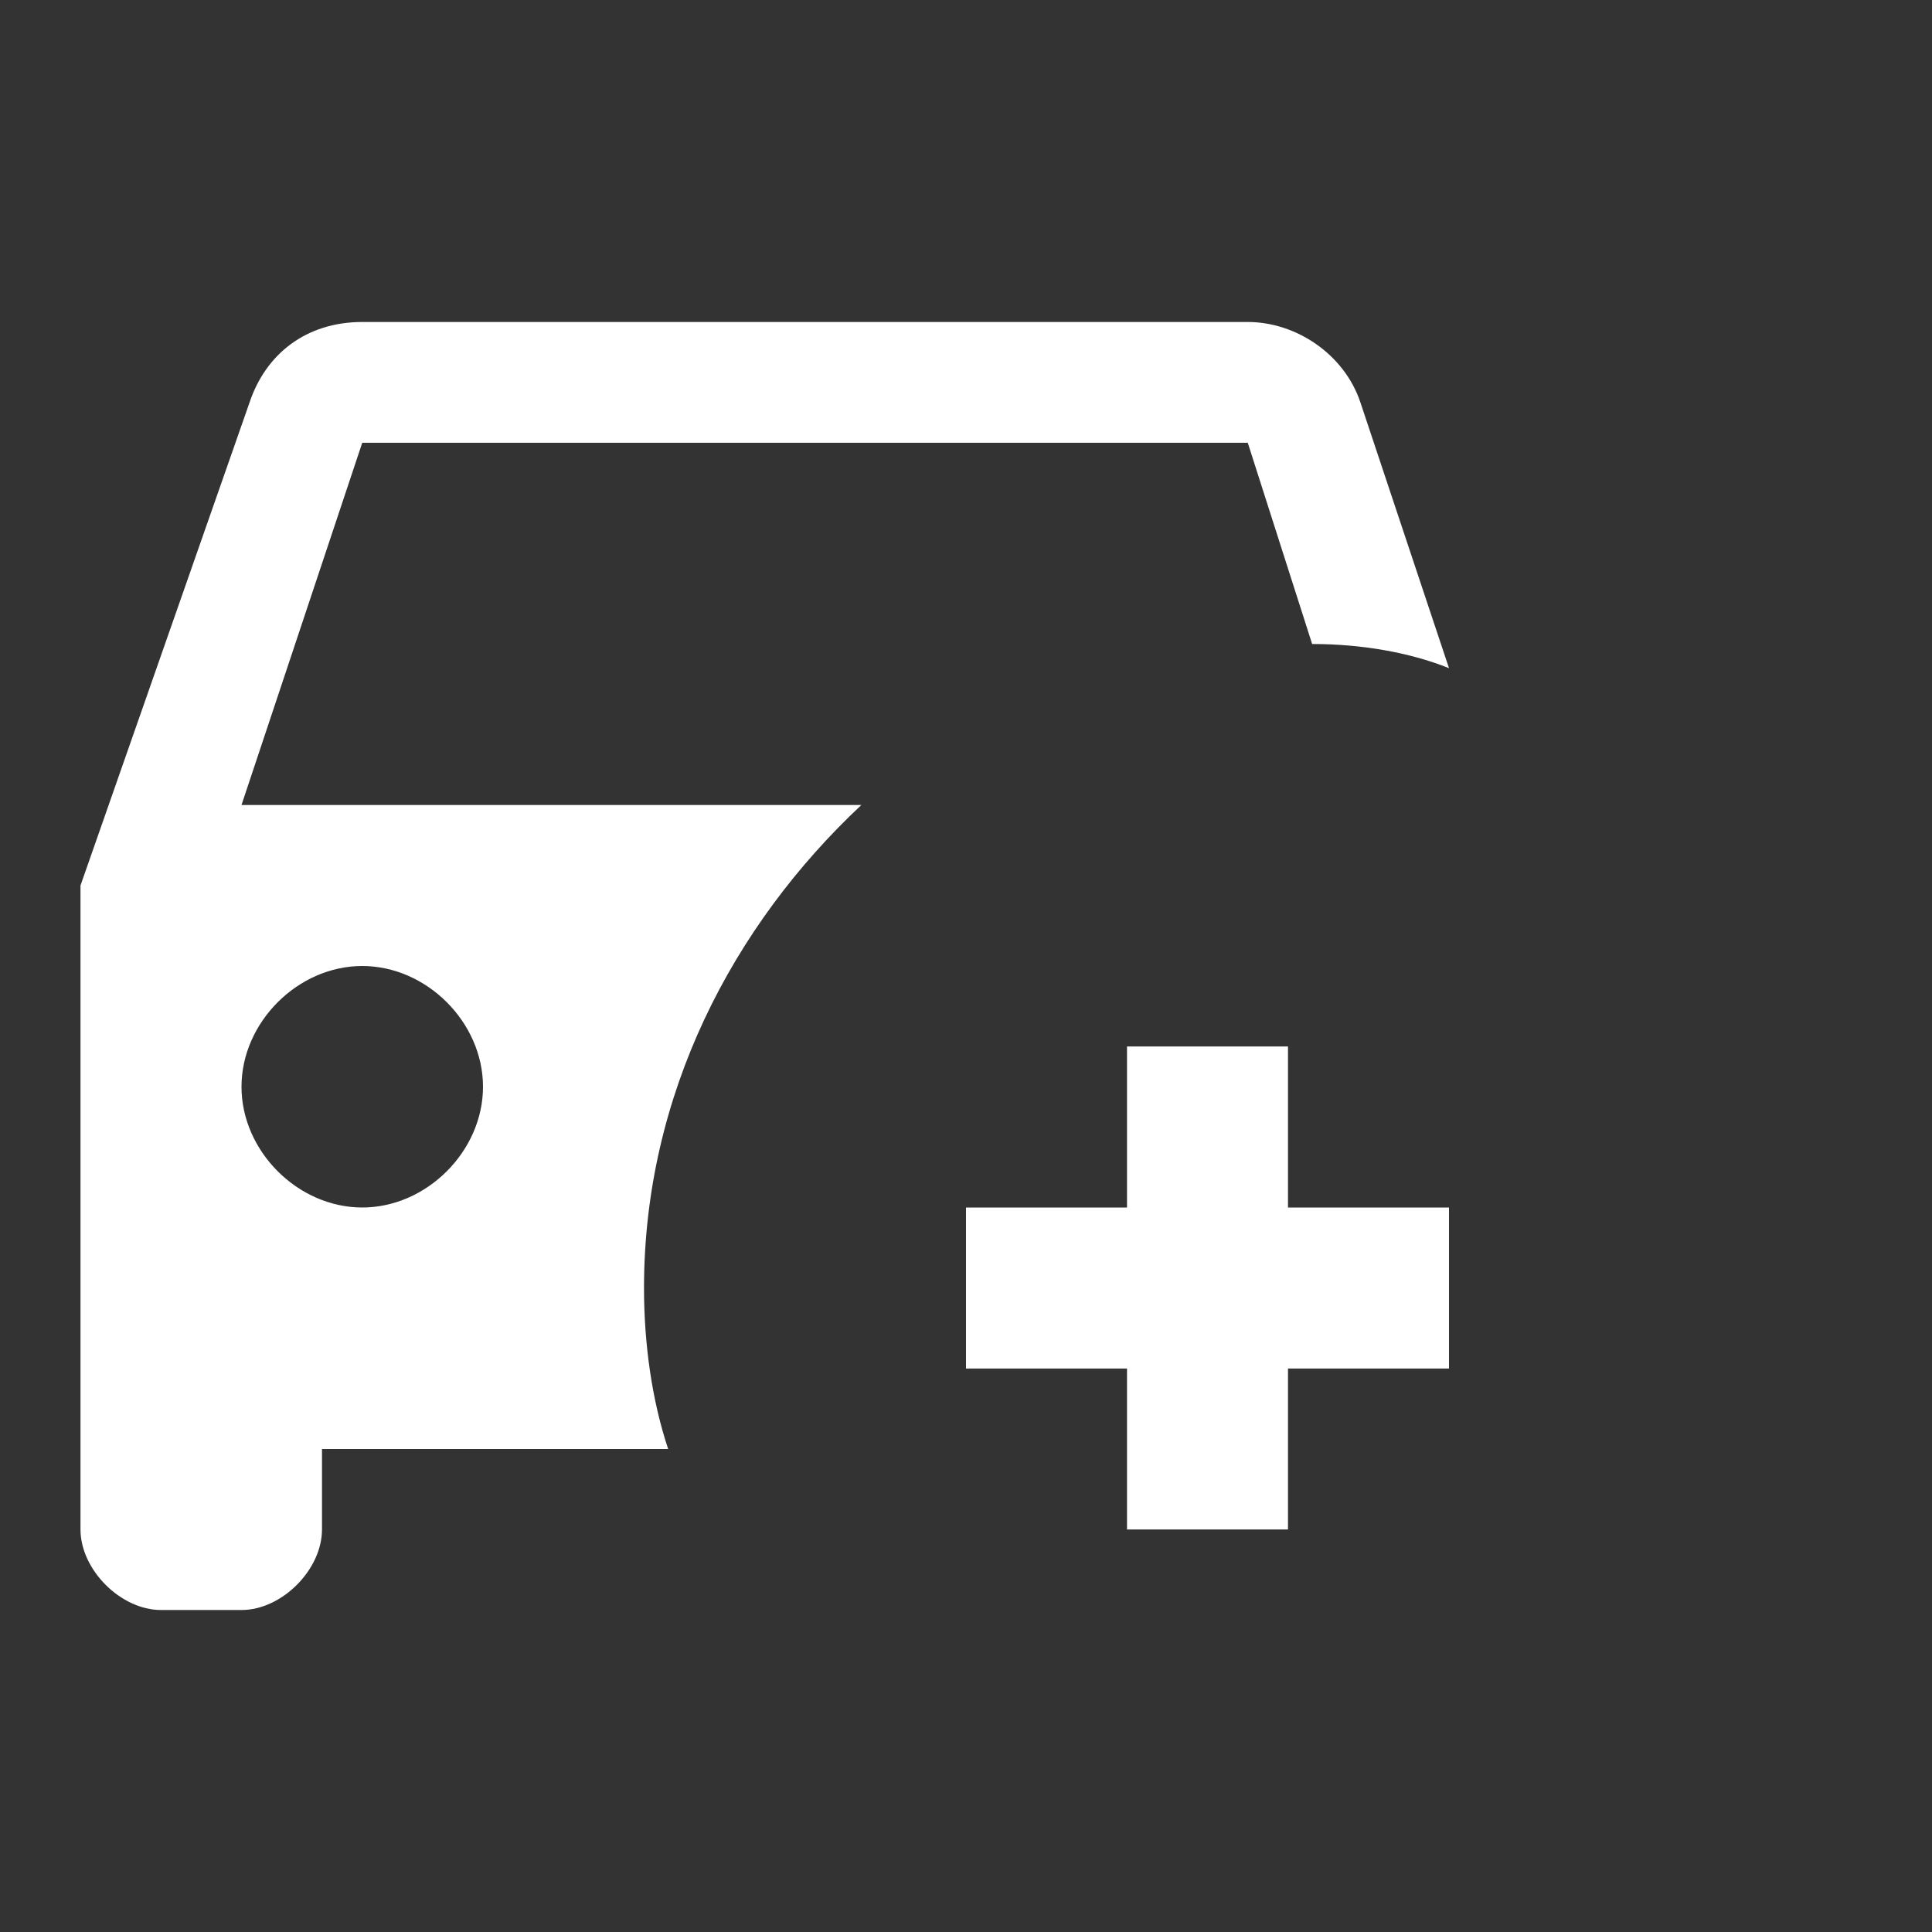 <svg xmlns="http://www.w3.org/2000/svg" width="80" height="80" viewBox="0 0 80 80" fill="none"><rect x="0" y="0" width="80" height="80" fill="#333333" stroke="none"/><path d="M26.667 53.333C26.667 45.333 30.333 38.333 35.667 33.333H10L15 18.333H51.667L54.333 26.667C56.333 26.667 58.333 27 60 27.667L56.333 16.667C55.667 14.667 53.667 13.333 51.667 13.333H15C12.667 13.333 11 14.667 10.333 16.667L3.333 36.667V63.333C3.333 65 5 66.667 6.667 66.667H10C11.667 66.667 13.333 65 13.333 63.333V60H27.667C27 58 26.667 55.667 26.667 53.333ZM15 50C12.333 50 10 47.667 10 45C10 42.333 12.333 40 15 40C17.667 40 20 42.333 20 45C20 47.667 17.667 50 15 50ZM60 56.667H53.333V63.333H46.667V56.667H40V50H46.667V43.333H53.333V50H60V56.667Z" fill="white"></path></svg>